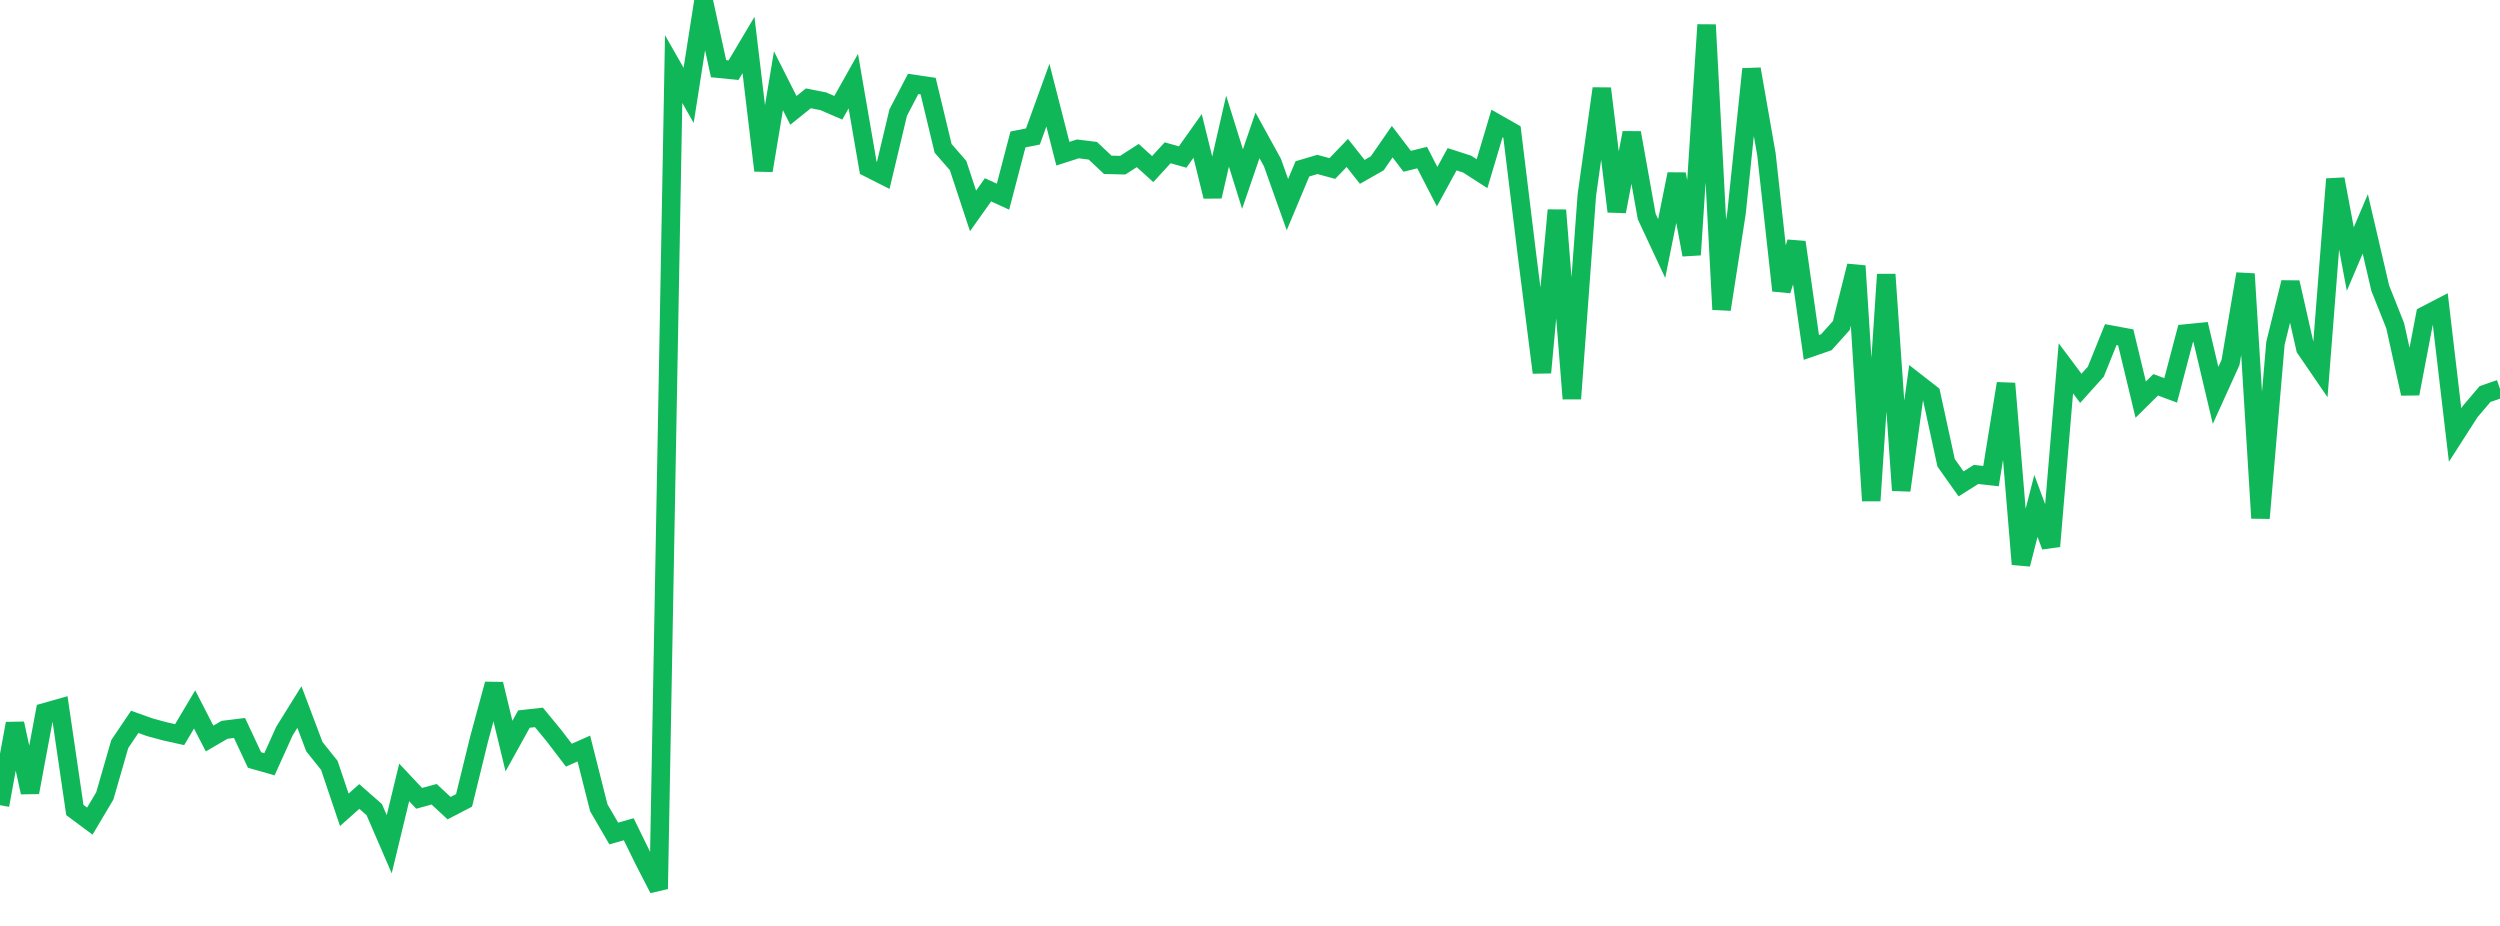<?xml version="1.0" standalone="no"?>
<!DOCTYPE svg PUBLIC "-//W3C//DTD SVG 1.1//EN" "http://www.w3.org/Graphics/SVG/1.1/DTD/svg11.dtd">
<svg width="135" height="50" viewBox="0 0 135 50" preserveAspectRatio="none" class="sparkline" xmlns="http://www.w3.org/2000/svg"
xmlns:xlink="http://www.w3.org/1999/xlink"><path  class="sparkline--line" d="M 0 43.48 L 0 43.48 L 0.808 39.07 L 1.617 42.79 L 2.425 38.46 L 3.234 38.23 L 4.042 43.74 L 4.85 44.34 L 5.659 42.98 L 6.467 40.18 L 7.275 38.98 L 8.084 39.27 L 8.892 39.49 L 9.701 39.67 L 10.509 38.31 L 11.317 39.88 L 12.126 39.41 L 12.934 39.31 L 13.743 41.04 L 14.551 41.27 L 15.359 39.48 L 16.168 38.18 L 16.976 40.32 L 17.784 41.33 L 18.593 43.73 L 19.401 43.01 L 20.21 43.72 L 21.018 45.59 L 21.826 42.25 L 22.635 43.11 L 23.443 42.89 L 24.251 43.64 L 25.06 43.22 L 25.868 39.92 L 26.677 36.94 L 27.485 40.29 L 28.293 38.83 L 29.102 38.74 L 29.91 39.72 L 30.719 40.78 L 31.527 40.42 L 32.335 43.62 L 33.144 45.01 L 33.952 44.78 L 34.76 46.43 L 35.569 48 L 36.377 3.73 L 37.186 5.15 L 37.994 0 L 38.802 3.71 L 39.611 3.79 L 40.419 2.43 L 41.228 9.21 L 42.036 4.36 L 42.844 5.96 L 43.653 5.31 L 44.461 5.47 L 45.269 5.82 L 46.078 4.38 L 46.886 9.06 L 47.695 9.47 L 48.503 6.08 L 49.311 4.53 L 50.12 4.65 L 50.928 8.01 L 51.737 8.94 L 52.545 11.39 L 53.353 10.25 L 54.162 10.62 L 54.97 7.53 L 55.778 7.37 L 56.587 5.14 L 57.395 8.3 L 58.204 8.04 L 59.012 8.14 L 59.82 8.9 L 60.629 8.92 L 61.437 8.4 L 62.246 9.13 L 63.054 8.25 L 63.862 8.48 L 64.671 7.34 L 65.479 10.61 L 66.287 7.08 L 67.096 9.67 L 67.904 7.31 L 68.713 8.78 L 69.521 11.05 L 70.329 9.12 L 71.138 8.88 L 71.946 9.1 L 72.754 8.26 L 73.563 9.28 L 74.371 8.82 L 75.18 7.65 L 75.988 8.71 L 76.796 8.51 L 77.605 10.08 L 78.413 8.6 L 79.222 8.86 L 80.03 9.38 L 80.838 6.67 L 81.647 7.13 L 82.455 13.75 L 83.263 20.12 L 84.072 11.35 L 84.88 21.53 L 85.689 10.54 L 86.497 4.78 L 87.305 11.42 L 88.114 7.17 L 88.922 11.69 L 89.731 13.42 L 90.539 9.4 L 91.347 13.76 L 92.156 1.34 L 92.964 16.71 L 93.772 11.5 L 94.581 3.73 L 95.389 8.34 L 96.198 15.69 L 97.006 13.08 L 97.814 18.76 L 98.623 18.48 L 99.431 17.58 L 100.24 14.36 L 101.048 27.04 L 101.856 14.82 L 102.665 26.48 L 103.473 20.64 L 104.281 21.27 L 105.09 24.99 L 105.898 26.13 L 106.707 25.62 L 107.515 25.71 L 108.323 20.71 L 109.132 30.47 L 109.94 27.32 L 110.749 29.5 L 111.557 19.89 L 112.365 20.97 L 113.174 20.07 L 113.982 18.07 L 114.79 18.22 L 115.599 21.58 L 116.407 20.78 L 117.216 21.08 L 118.024 18.01 L 118.832 17.93 L 119.641 21.35 L 120.449 19.57 L 121.257 14.79 L 122.066 27.98 L 122.874 18.54 L 123.683 15.25 L 124.491 18.82 L 125.299 20 L 126.108 9.67 L 126.916 13.99 L 127.725 12.09 L 128.533 15.56 L 129.341 17.59 L 130.15 21.26 L 130.958 17.03 L 131.766 16.61 L 132.575 23.49 L 133.383 22.23 L 134.192 21.28 L 135 21" fill="none" stroke-width="1" stroke="#10b759"></path></svg>